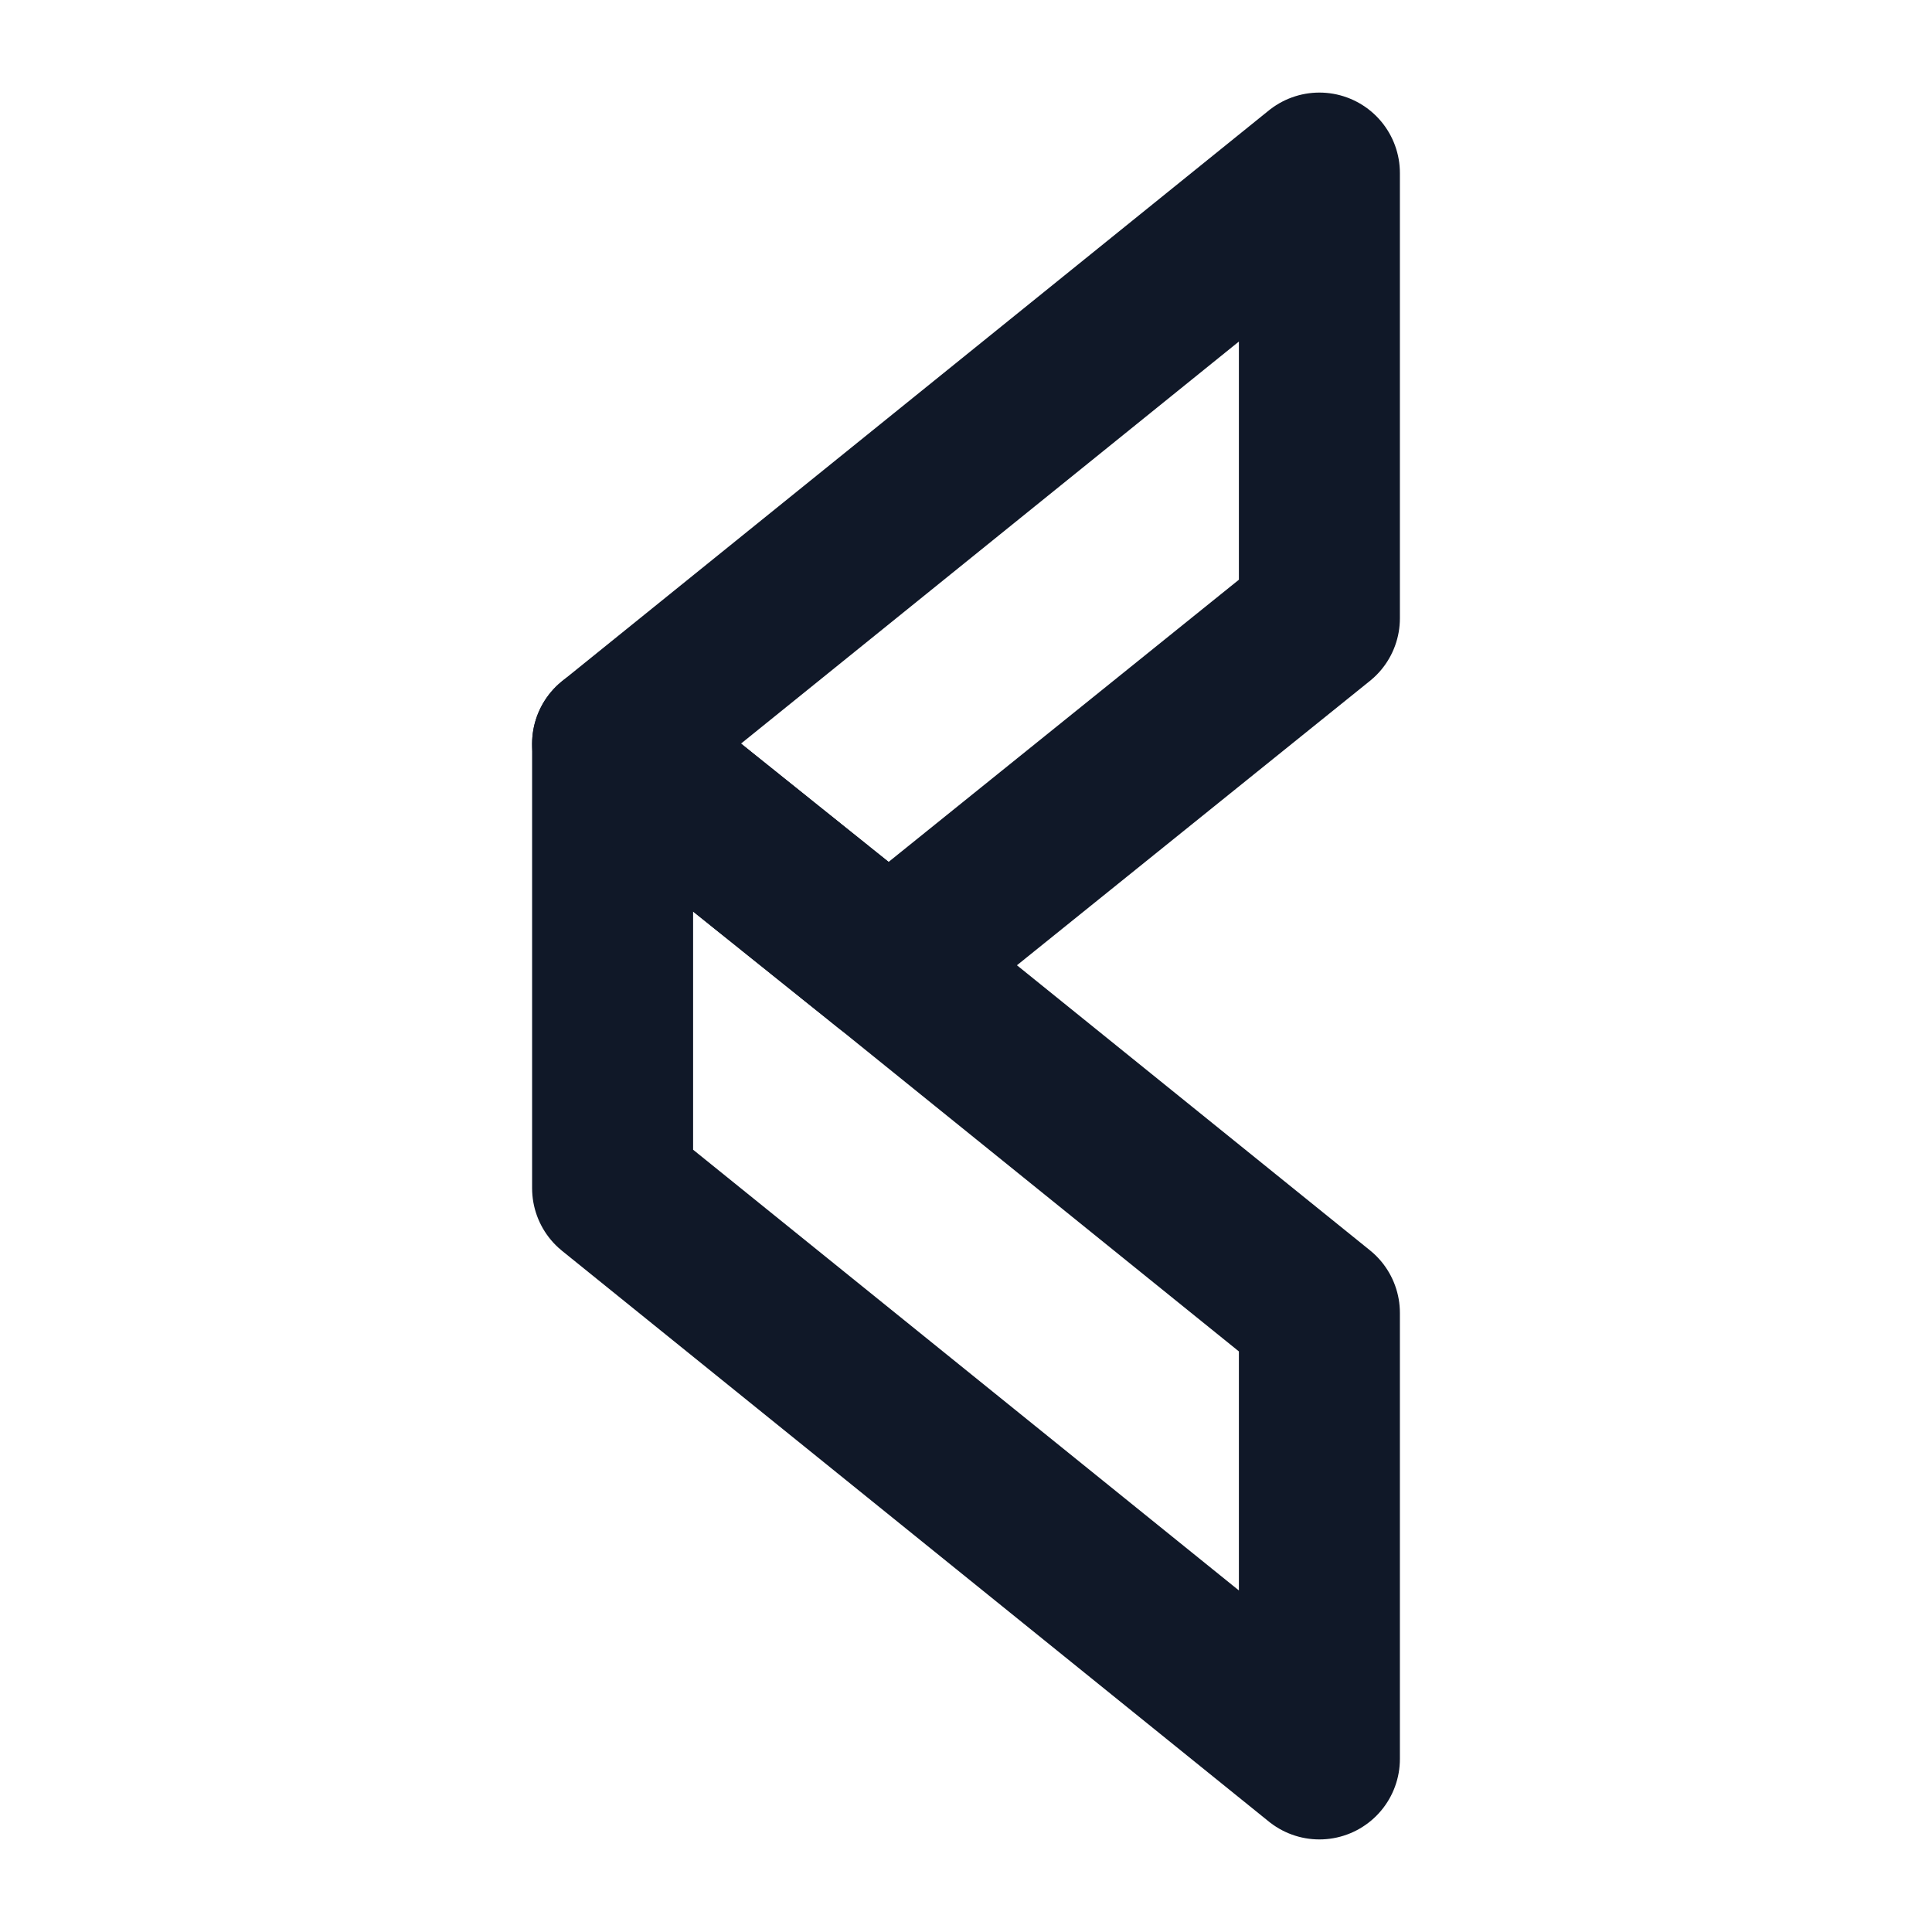 <svg width="24" height="24" viewBox="0 0 24 24" fill="none" xmlns="http://www.w3.org/2000/svg">
<path d="M16.39 16.31V21.85L7.61 14.76V9.24L11.04 11.99L16.39 16.31Z" stroke="#101828" stroke-width="2" stroke-linecap="round" stroke-linejoin="round"/>
<path d="M16.39 4.91V7.68L11.04 11.99L7.61 9.24L16.39 2.15V4.91Z" stroke="#101828" stroke-width="2" stroke-linecap="round" stroke-linejoin="round"/>
</svg>
